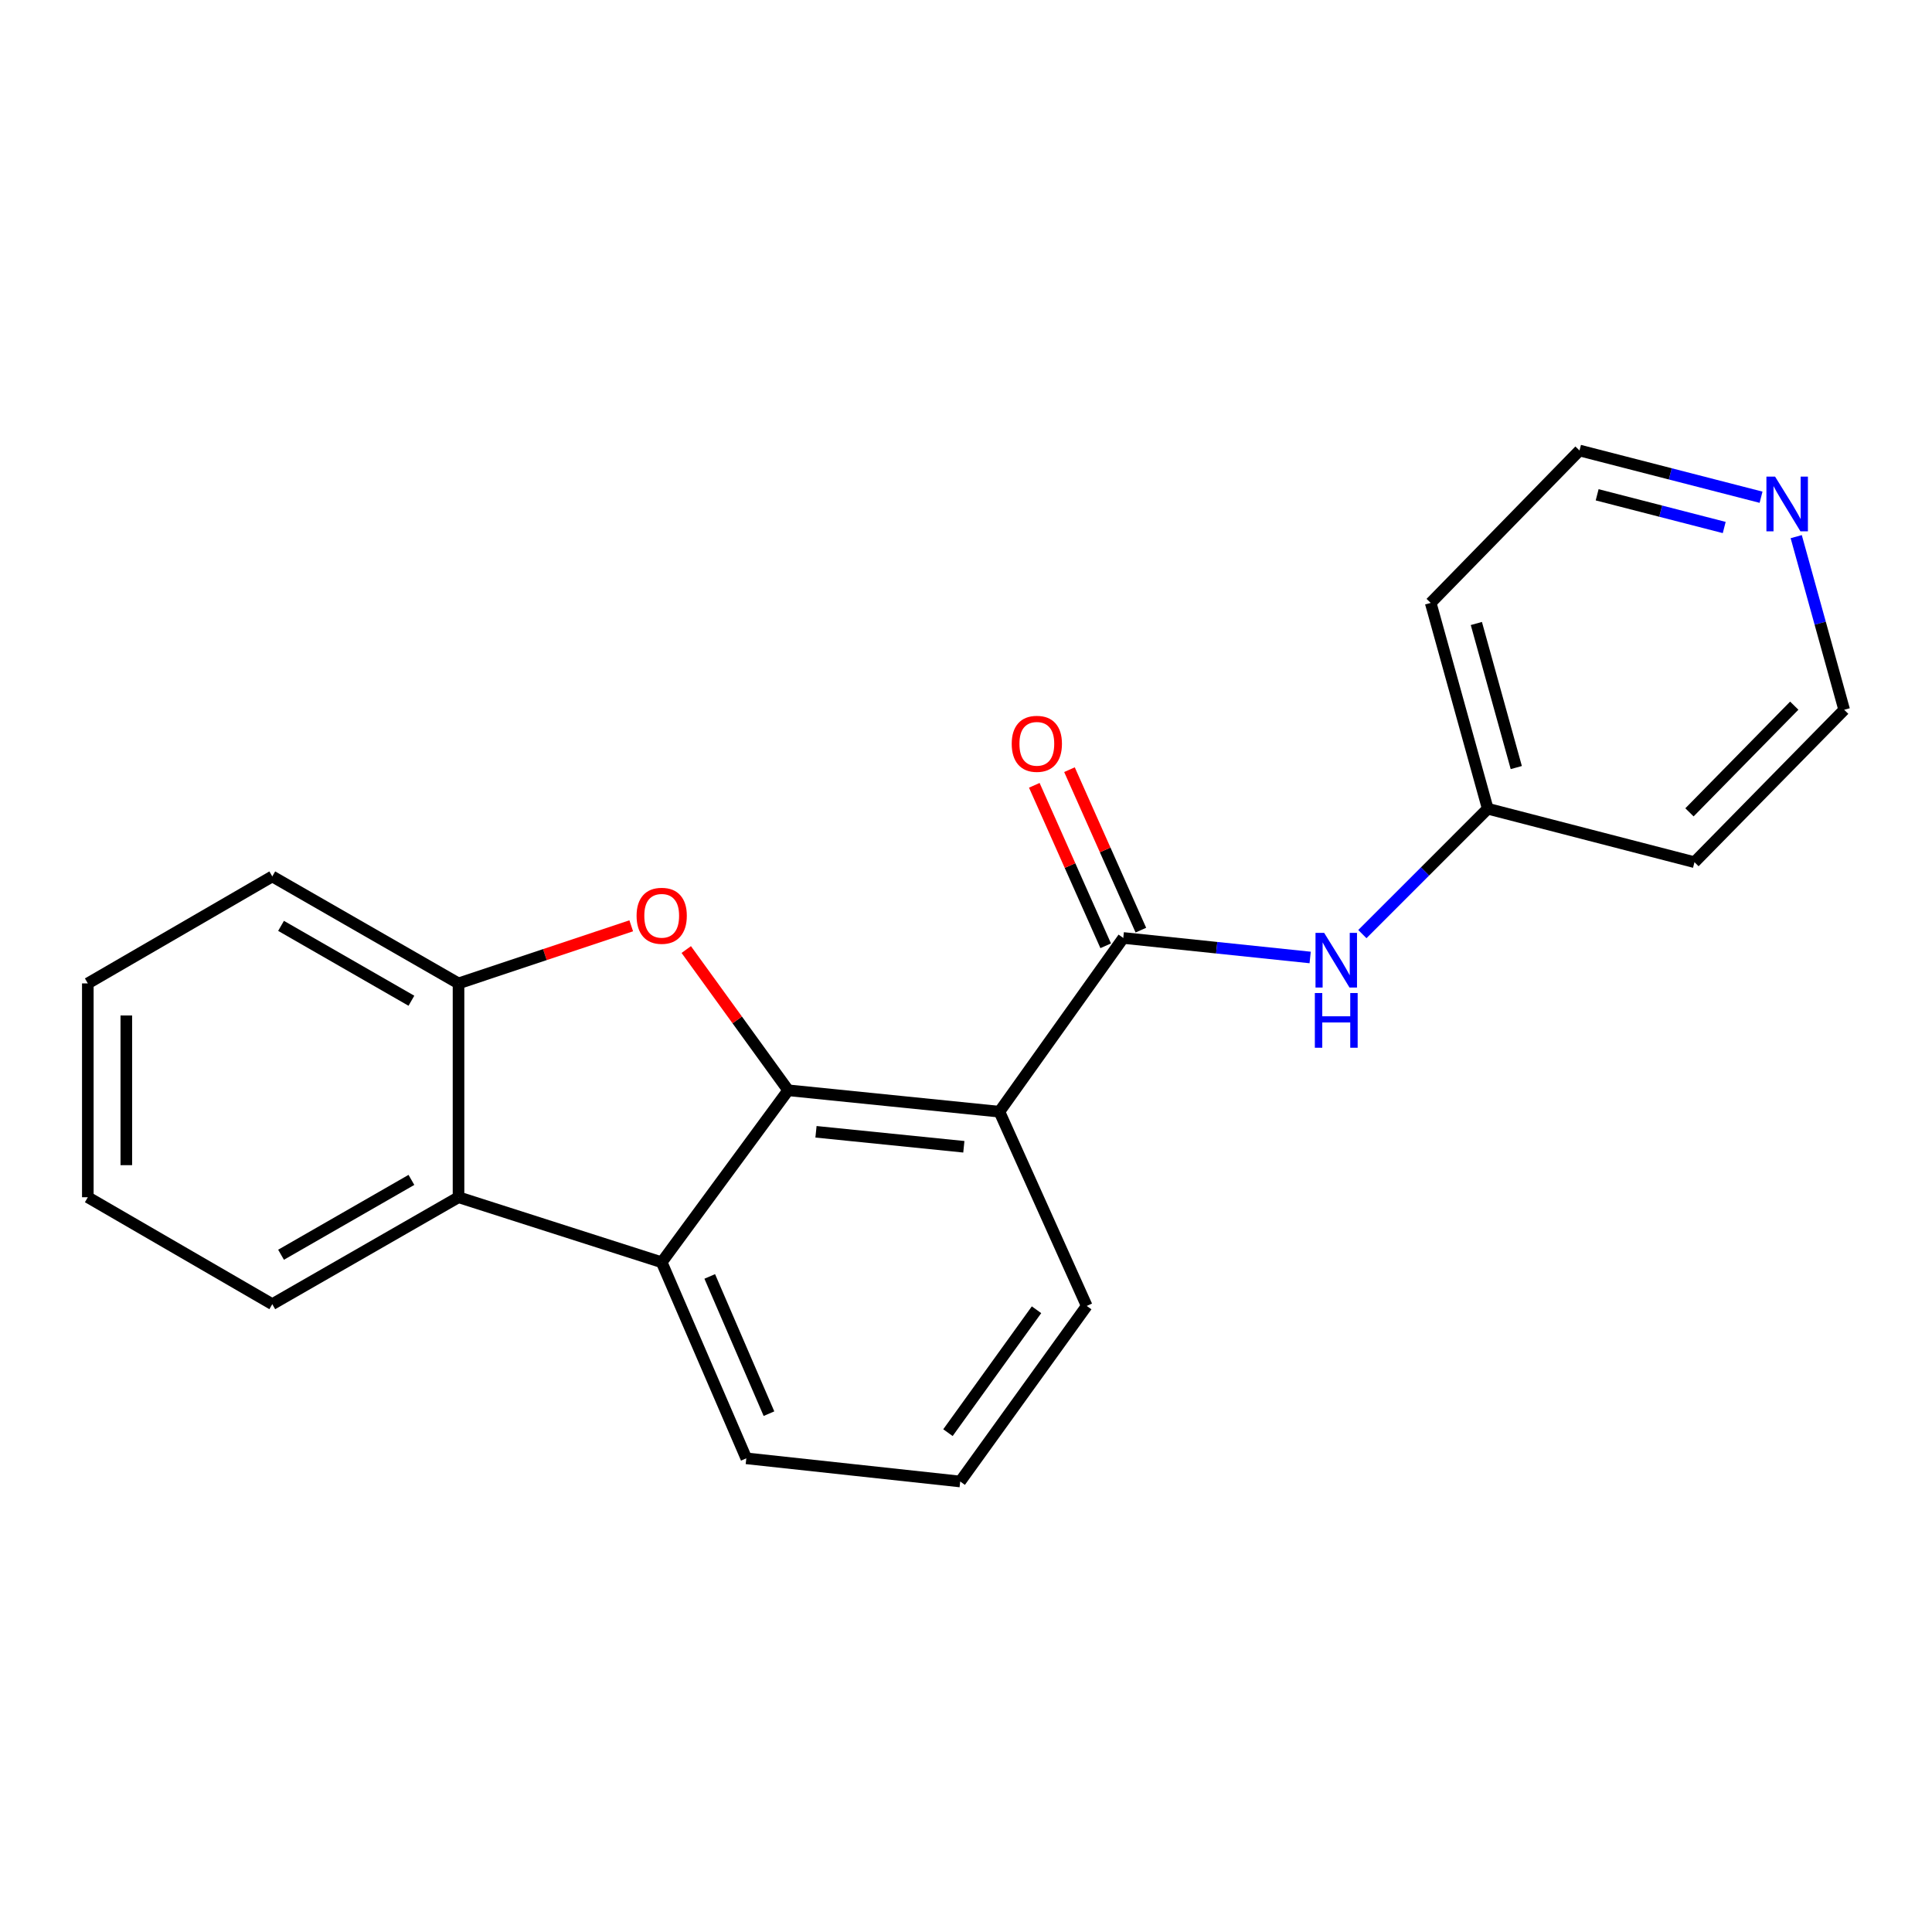 <?xml version='1.0' encoding='iso-8859-1'?>
<svg version='1.1' baseProfile='full'
              xmlns='http://www.w3.org/2000/svg'
                      xmlns:rdkit='http://www.rdkit.org/xml'
                      xmlns:xlink='http://www.w3.org/1999/xlink'
                  xml:space='preserve'
width='1000px' height='1000px' viewBox='0 0 1000 1000'>
<!-- END OF HEADER -->
<rect style='opacity:1.0;fill:#FFFFFF;stroke:none' width='1000' height='1000' x='0' y='0'> </rect>
<path class='bond-0' d='M 407.964,564.328 L 517.291,575.409' style='fill:none;fill-rule:evenodd;stroke:#000000;stroke-width:6px;stroke-linecap:butt;stroke-linejoin:miter;stroke-opacity:1' />
<path class='bond-0' d='M 422.354,585.814 L 498.883,593.571' style='fill:none;fill-rule:evenodd;stroke:#000000;stroke-width:6px;stroke-linecap:butt;stroke-linejoin:miter;stroke-opacity:1' />
<path class='bond-1' d='M 407.964,564.328 L 381.585,527.904' style='fill:none;fill-rule:evenodd;stroke:#000000;stroke-width:6px;stroke-linecap:butt;stroke-linejoin:miter;stroke-opacity:1' />
<path class='bond-1' d='M 381.585,527.904 L 355.206,491.481' style='fill:none;fill-rule:evenodd;stroke:#FF0000;stroke-width:6px;stroke-linecap:butt;stroke-linejoin:miter;stroke-opacity:1' />
<path class='bond-3' d='M 407.964,564.328 L 342.496,653.353' style='fill:none;fill-rule:evenodd;stroke:#000000;stroke-width:6px;stroke-linecap:butt;stroke-linejoin:miter;stroke-opacity:1' />
<path class='bond-2' d='M 517.291,575.409 L 581.409,485.487' style='fill:none;fill-rule:evenodd;stroke:#000000;stroke-width:6px;stroke-linecap:butt;stroke-linejoin:miter;stroke-opacity:1' />
<path class='bond-10' d='M 517.291,575.409 L 562.49,675.947' style='fill:none;fill-rule:evenodd;stroke:#000000;stroke-width:6px;stroke-linecap:butt;stroke-linejoin:miter;stroke-opacity:1' />
<path class='bond-4' d='M 326.724,479.191 L 282.028,494.101' style='fill:none;fill-rule:evenodd;stroke:#FF0000;stroke-width:6px;stroke-linecap:butt;stroke-linejoin:miter;stroke-opacity:1' />
<path class='bond-4' d='M 282.028,494.101 L 237.331,509.011' style='fill:none;fill-rule:evenodd;stroke:#000000;stroke-width:6px;stroke-linecap:butt;stroke-linejoin:miter;stroke-opacity:1' />
<path class='bond-6' d='M 581.409,485.487 L 629.771,490.538' style='fill:none;fill-rule:evenodd;stroke:#000000;stroke-width:6px;stroke-linecap:butt;stroke-linejoin:miter;stroke-opacity:1' />
<path class='bond-6' d='M 629.771,490.538 L 678.133,495.589' style='fill:none;fill-rule:evenodd;stroke:#0000FF;stroke-width:6px;stroke-linecap:butt;stroke-linejoin:miter;stroke-opacity:1' />
<path class='bond-7' d='M 590.512,481.437 L 572.035,439.908' style='fill:none;fill-rule:evenodd;stroke:#000000;stroke-width:6px;stroke-linecap:butt;stroke-linejoin:miter;stroke-opacity:1' />
<path class='bond-7' d='M 572.035,439.908 L 553.558,398.378' style='fill:none;fill-rule:evenodd;stroke:#FF0000;stroke-width:6px;stroke-linecap:butt;stroke-linejoin:miter;stroke-opacity:1' />
<path class='bond-7' d='M 572.306,489.537 L 553.829,448.008' style='fill:none;fill-rule:evenodd;stroke:#000000;stroke-width:6px;stroke-linecap:butt;stroke-linejoin:miter;stroke-opacity:1' />
<path class='bond-7' d='M 553.829,448.008 L 535.352,406.478' style='fill:none;fill-rule:evenodd;stroke:#FF0000;stroke-width:6px;stroke-linecap:butt;stroke-linejoin:miter;stroke-opacity:1' />
<path class='bond-5' d='M 342.496,653.353 L 237.331,619.689' style='fill:none;fill-rule:evenodd;stroke:#000000;stroke-width:6px;stroke-linecap:butt;stroke-linejoin:miter;stroke-opacity:1' />
<path class='bond-11' d='M 342.496,653.353 L 386.289,754.832' style='fill:none;fill-rule:evenodd;stroke:#000000;stroke-width:6px;stroke-linecap:butt;stroke-linejoin:miter;stroke-opacity:1' />
<path class='bond-11' d='M 367.36,660.679 L 398.015,731.714' style='fill:none;fill-rule:evenodd;stroke:#000000;stroke-width:6px;stroke-linecap:butt;stroke-linejoin:miter;stroke-opacity:1' />
<path class='bond-15' d='M 237.331,509.011 L 140.933,453.639' style='fill:none;fill-rule:evenodd;stroke:#000000;stroke-width:6px;stroke-linecap:butt;stroke-linejoin:miter;stroke-opacity:1' />
<path class='bond-15' d='M 212.946,517.984 L 145.468,479.223' style='fill:none;fill-rule:evenodd;stroke:#000000;stroke-width:6px;stroke-linecap:butt;stroke-linejoin:miter;stroke-opacity:1' />
<path class='bond-21' d='M 237.331,509.011 L 237.331,619.689' style='fill:none;fill-rule:evenodd;stroke:#000000;stroke-width:6px;stroke-linecap:butt;stroke-linejoin:miter;stroke-opacity:1' />
<path class='bond-14' d='M 237.331,619.689 L 140.933,675.039' style='fill:none;fill-rule:evenodd;stroke:#000000;stroke-width:6px;stroke-linecap:butt;stroke-linejoin:miter;stroke-opacity:1' />
<path class='bond-14' d='M 212.949,610.711 L 145.471,649.456' style='fill:none;fill-rule:evenodd;stroke:#000000;stroke-width:6px;stroke-linecap:butt;stroke-linejoin:miter;stroke-opacity:1' />
<path class='bond-9' d='M 705.156,483.488 L 737.604,451.04' style='fill:none;fill-rule:evenodd;stroke:#0000FF;stroke-width:6px;stroke-linecap:butt;stroke-linejoin:miter;stroke-opacity:1' />
<path class='bond-9' d='M 737.604,451.04 L 770.053,418.591' style='fill:none;fill-rule:evenodd;stroke:#000000;stroke-width:6px;stroke-linecap:butt;stroke-linejoin:miter;stroke-opacity:1' />
<path class='bond-8' d='M 911.518,257.365 L 864.536,245.272' style='fill:none;fill-rule:evenodd;stroke:#0000FF;stroke-width:6px;stroke-linecap:butt;stroke-linejoin:miter;stroke-opacity:1' />
<path class='bond-8' d='M 864.536,245.272 L 817.554,233.18' style='fill:none;fill-rule:evenodd;stroke:#000000;stroke-width:6px;stroke-linecap:butt;stroke-linejoin:miter;stroke-opacity:1' />
<path class='bond-8' d='M 892.457,273.034 L 859.569,264.569' style='fill:none;fill-rule:evenodd;stroke:#0000FF;stroke-width:6px;stroke-linecap:butt;stroke-linejoin:miter;stroke-opacity:1' />
<path class='bond-8' d='M 859.569,264.569 L 826.682,256.105' style='fill:none;fill-rule:evenodd;stroke:#000000;stroke-width:6px;stroke-linecap:butt;stroke-linejoin:miter;stroke-opacity:1' />
<path class='bond-24' d='M 929.721,277.767 L 942.133,322.574' style='fill:none;fill-rule:evenodd;stroke:#0000FF;stroke-width:6px;stroke-linecap:butt;stroke-linejoin:miter;stroke-opacity:1' />
<path class='bond-24' d='M 942.133,322.574 L 954.545,367.381' style='fill:none;fill-rule:evenodd;stroke:#000000;stroke-width:6px;stroke-linecap:butt;stroke-linejoin:miter;stroke-opacity:1' />
<path class='bond-12' d='M 770.053,418.591 L 877.055,446.266' style='fill:none;fill-rule:evenodd;stroke:#000000;stroke-width:6px;stroke-linecap:butt;stroke-linejoin:miter;stroke-opacity:1' />
<path class='bond-13' d='M 770.053,418.591 L 740.529,312.065' style='fill:none;fill-rule:evenodd;stroke:#000000;stroke-width:6px;stroke-linecap:butt;stroke-linejoin:miter;stroke-opacity:1' />
<path class='bond-13' d='M 784.826,397.29 L 764.16,322.722' style='fill:none;fill-rule:evenodd;stroke:#000000;stroke-width:6px;stroke-linecap:butt;stroke-linejoin:miter;stroke-opacity:1' />
<path class='bond-22' d='M 562.49,675.947 L 497,766.82' style='fill:none;fill-rule:evenodd;stroke:#000000;stroke-width:6px;stroke-linecap:butt;stroke-linejoin:miter;stroke-opacity:1' />
<path class='bond-22' d='M 536.501,677.928 L 490.658,741.539' style='fill:none;fill-rule:evenodd;stroke:#000000;stroke-width:6px;stroke-linecap:butt;stroke-linejoin:miter;stroke-opacity:1' />
<path class='bond-18' d='M 386.289,754.832 L 497,766.82' style='fill:none;fill-rule:evenodd;stroke:#000000;stroke-width:6px;stroke-linecap:butt;stroke-linejoin:miter;stroke-opacity:1' />
<path class='bond-17' d='M 877.055,446.266 L 954.545,367.381' style='fill:none;fill-rule:evenodd;stroke:#000000;stroke-width:6px;stroke-linecap:butt;stroke-linejoin:miter;stroke-opacity:1' />
<path class='bond-17' d='M 874.464,420.47 L 928.707,365.25' style='fill:none;fill-rule:evenodd;stroke:#000000;stroke-width:6px;stroke-linecap:butt;stroke-linejoin:miter;stroke-opacity:1' />
<path class='bond-16' d='M 740.529,312.065 L 817.554,233.18' style='fill:none;fill-rule:evenodd;stroke:#000000;stroke-width:6px;stroke-linecap:butt;stroke-linejoin:miter;stroke-opacity:1' />
<path class='bond-19' d='M 140.933,675.039 L 45.455,619.689' style='fill:none;fill-rule:evenodd;stroke:#000000;stroke-width:6px;stroke-linecap:butt;stroke-linejoin:miter;stroke-opacity:1' />
<path class='bond-20' d='M 140.933,453.639 L 45.455,509.011' style='fill:none;fill-rule:evenodd;stroke:#000000;stroke-width:6px;stroke-linecap:butt;stroke-linejoin:miter;stroke-opacity:1' />
<path class='bond-23' d='M 45.455,619.689 L 45.455,509.011' style='fill:none;fill-rule:evenodd;stroke:#000000;stroke-width:6px;stroke-linecap:butt;stroke-linejoin:miter;stroke-opacity:1' />
<path class='bond-23' d='M 65.381,603.087 L 65.381,525.613' style='fill:none;fill-rule:evenodd;stroke:#000000;stroke-width:6px;stroke-linecap:butt;stroke-linejoin:miter;stroke-opacity:1' />
<path  class='atom-2' d='M 329.496 474.01
Q 329.496 467.21, 332.856 463.41
Q 336.216 459.61, 342.496 459.61
Q 348.776 459.61, 352.136 463.41
Q 355.496 467.21, 355.496 474.01
Q 355.496 480.89, 352.096 484.81
Q 348.696 488.69, 342.496 488.69
Q 336.256 488.69, 332.856 484.81
Q 329.496 480.93, 329.496 474.01
M 342.496 485.49
Q 346.816 485.49, 349.136 482.61
Q 351.496 479.69, 351.496 474.01
Q 351.496 468.45, 349.136 465.65
Q 346.816 462.81, 342.496 462.81
Q 338.176 462.81, 335.816 465.61
Q 333.496 468.41, 333.496 474.01
Q 333.496 479.73, 335.816 482.61
Q 338.176 485.49, 342.496 485.49
' fill='#FF0000'/>
<path  class='atom-7' d='M 685.384 482.84
L 694.664 497.84
Q 695.584 499.32, 697.064 502
Q 698.544 504.68, 698.624 504.84
L 698.624 482.84
L 702.384 482.84
L 702.384 511.16
L 698.504 511.16
L 688.544 494.76
Q 687.384 492.84, 686.144 490.64
Q 684.944 488.44, 684.584 487.76
L 684.584 511.16
L 680.904 511.16
L 680.904 482.84
L 685.384 482.84
' fill='#0000FF'/>
<path  class='atom-7' d='M 680.564 513.992
L 684.404 513.992
L 684.404 526.032
L 698.884 526.032
L 698.884 513.992
L 702.724 513.992
L 702.724 542.312
L 698.884 542.312
L 698.884 529.232
L 684.404 529.232
L 684.404 542.312
L 680.564 542.312
L 680.564 513.992
' fill='#0000FF'/>
<path  class='atom-8' d='M 523.664 384.996
Q 523.664 378.196, 527.024 374.396
Q 530.384 370.596, 536.664 370.596
Q 542.944 370.596, 546.304 374.396
Q 549.664 378.196, 549.664 384.996
Q 549.664 391.876, 546.264 395.796
Q 542.864 399.676, 536.664 399.676
Q 530.424 399.676, 527.024 395.796
Q 523.664 391.916, 523.664 384.996
M 536.664 396.476
Q 540.984 396.476, 543.304 393.596
Q 545.664 390.676, 545.664 384.996
Q 545.664 379.436, 543.304 376.636
Q 540.984 373.796, 536.664 373.796
Q 532.344 373.796, 529.984 376.596
Q 527.664 379.396, 527.664 384.996
Q 527.664 390.716, 529.984 393.596
Q 532.344 396.476, 536.664 396.476
' fill='#FF0000'/>
<path  class='atom-9' d='M 918.773 246.684
L 928.053 261.684
Q 928.973 263.164, 930.453 265.844
Q 931.933 268.524, 932.013 268.684
L 932.013 246.684
L 935.773 246.684
L 935.773 275.004
L 931.893 275.004
L 921.933 258.604
Q 920.773 256.684, 919.533 254.484
Q 918.333 252.284, 917.973 251.604
L 917.973 275.004
L 914.293 275.004
L 914.293 246.684
L 918.773 246.684
' fill='#0000FF'/>
</svg>
